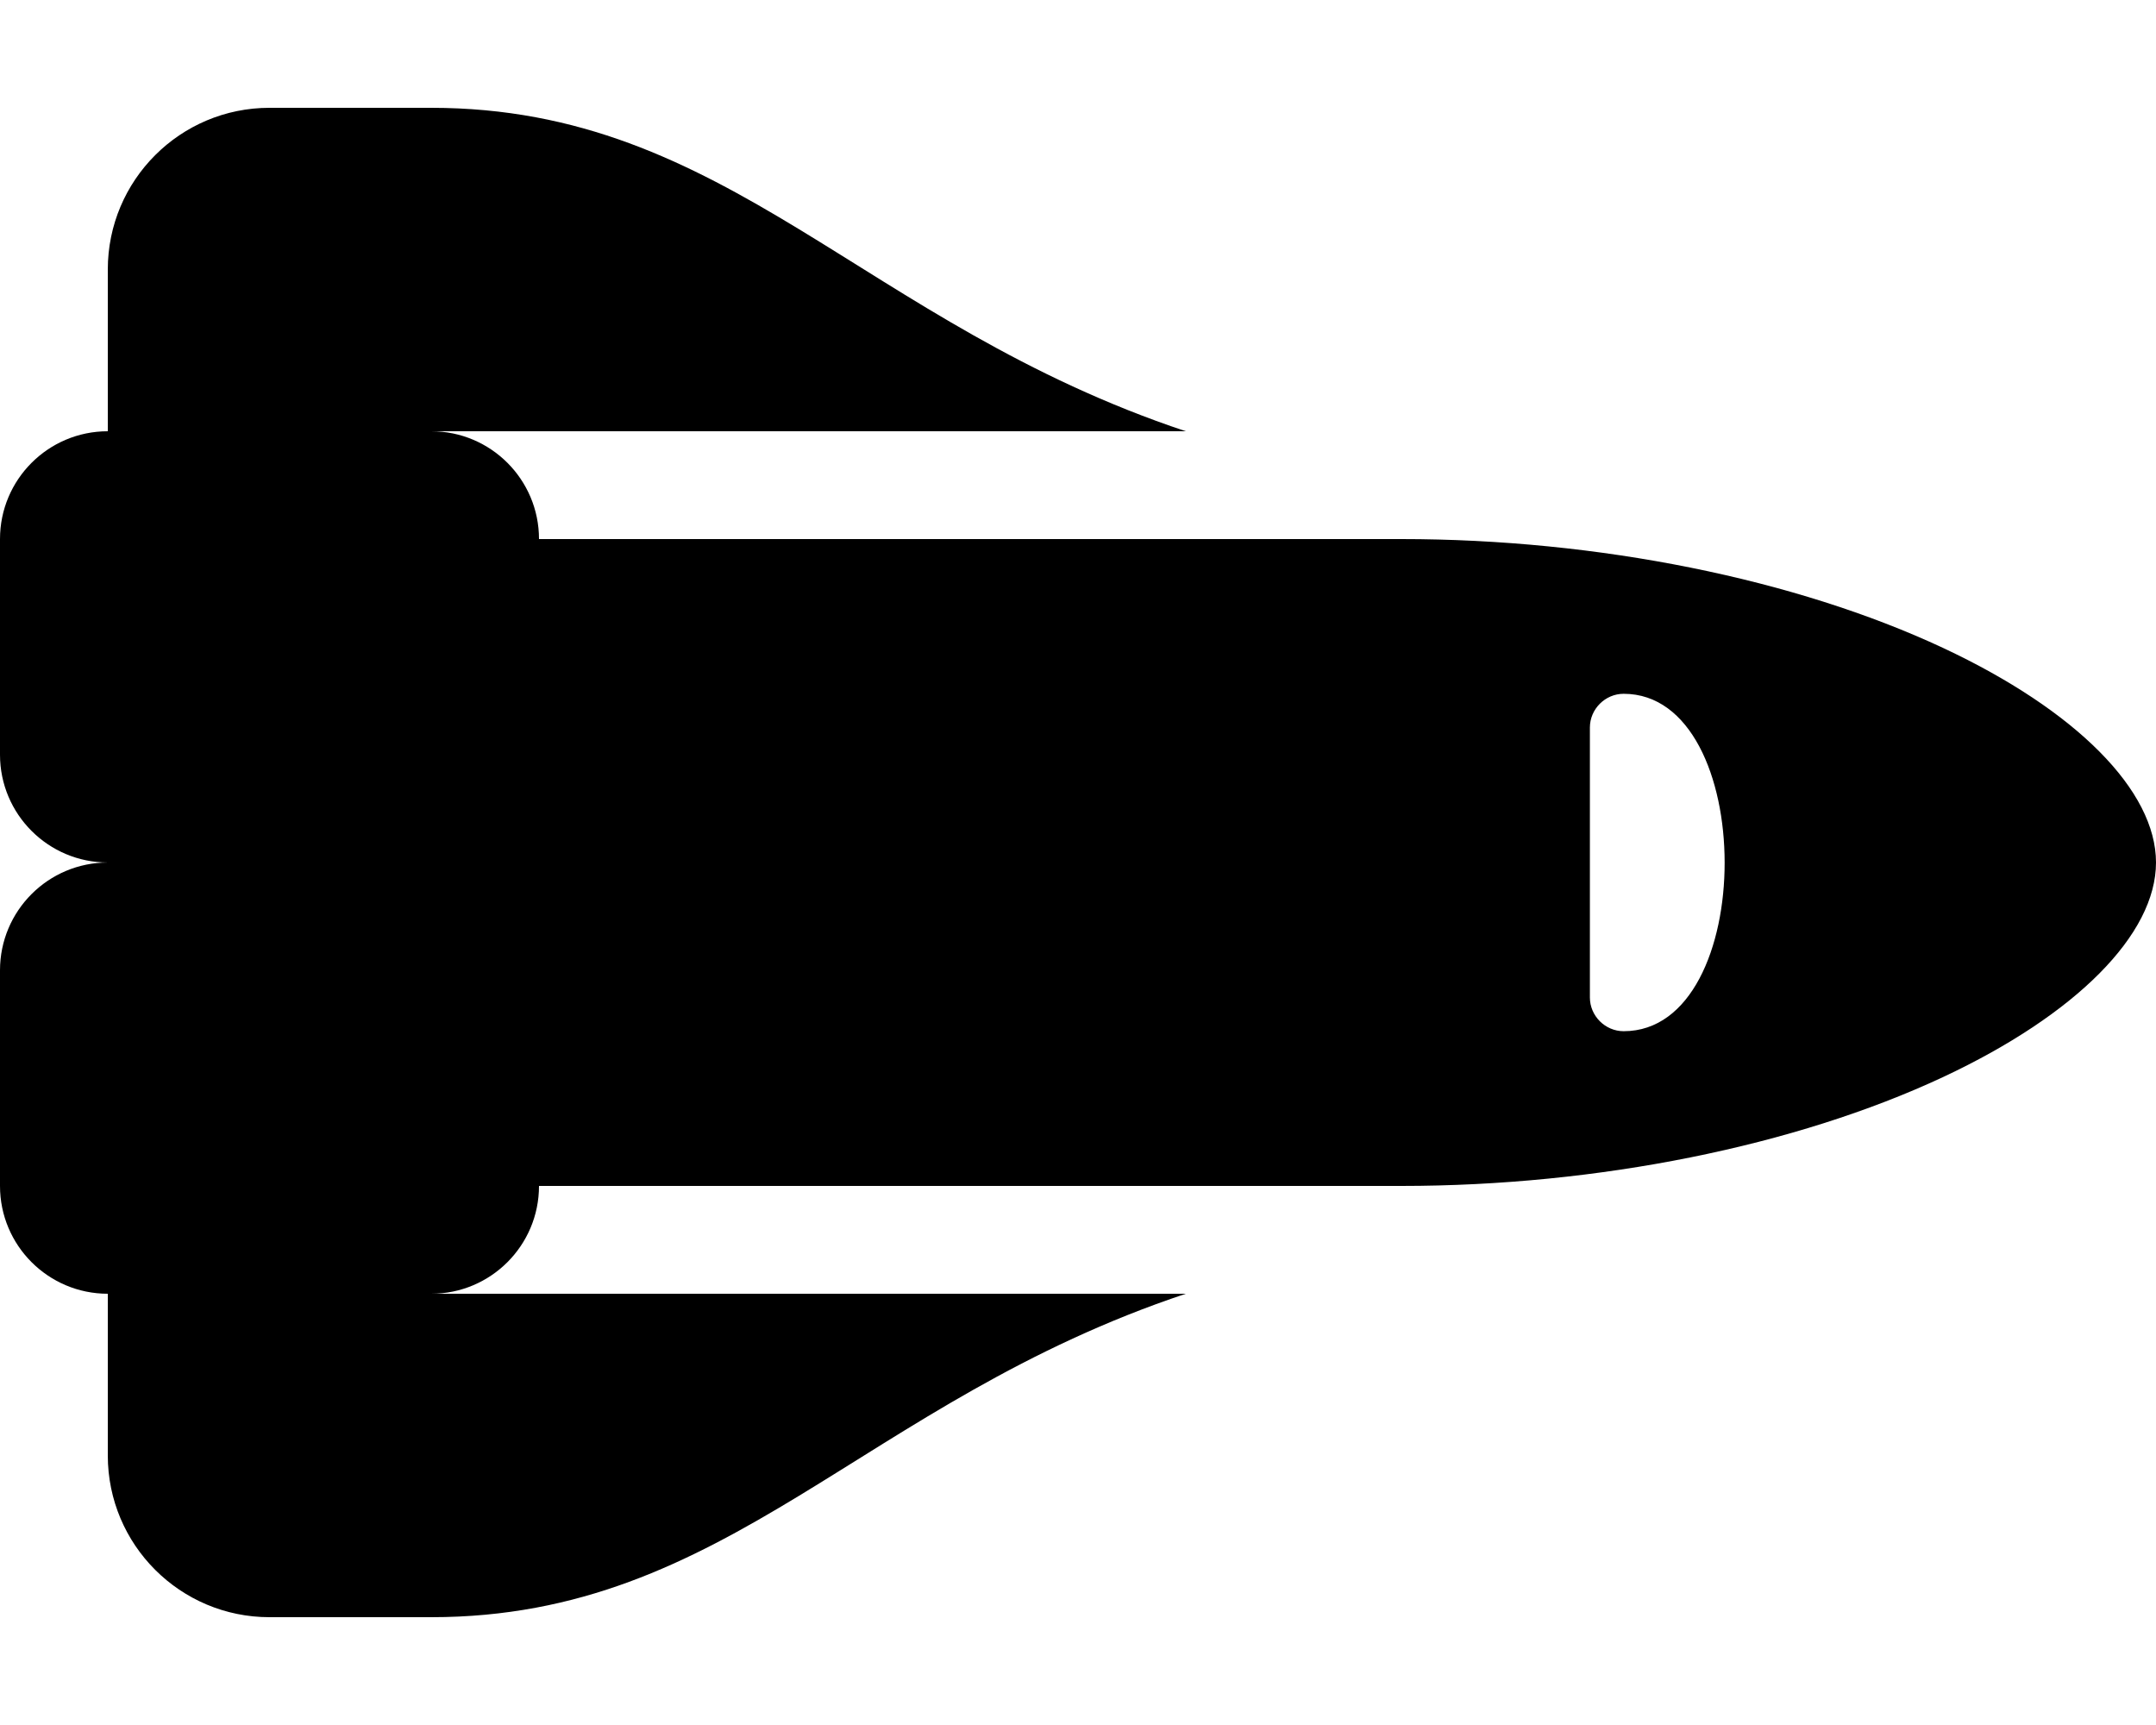 <svg xmlns="http://www.w3.org/2000/svg" viewBox="0 0 640 512"><!-- Font Awesome Pro 6.0.0-alpha2 by @fontawesome - https://fontawesome.com License - https://fontawesome.com/license (Commercial License) --><path d="M576.834 192.332C533 171.832 474.334 160 416 160H160C160 142.326 145.674 128 128 128H352C256 96 216.365 32 128 32H80C53.49 32 32 53.49 32 80V128C14.328 128 0 142.326 0 160V224C0 241.672 14.328 256 32 256C14.328 256 0 270.326 0 288V352C0 369.672 14.328 384 32 384V432C32 458.51 53.49 480 80 480H128C216.365 480 256 416 352 384H128C145.674 384 160 369.672 160 352H416C474.334 352 533 340.166 576.834 319.666C616.334 301.166 640 277.332 640 256C640 234.666 616.334 210.832 576.834 192.332ZM481.969 306.072C476.492 306.072 471.953 301.535 471.953 296.059V215.941C471.953 210.465 476.492 205.926 481.969 205.926C521.871 205.926 522.027 306.072 481.969 306.072Z"/></svg>